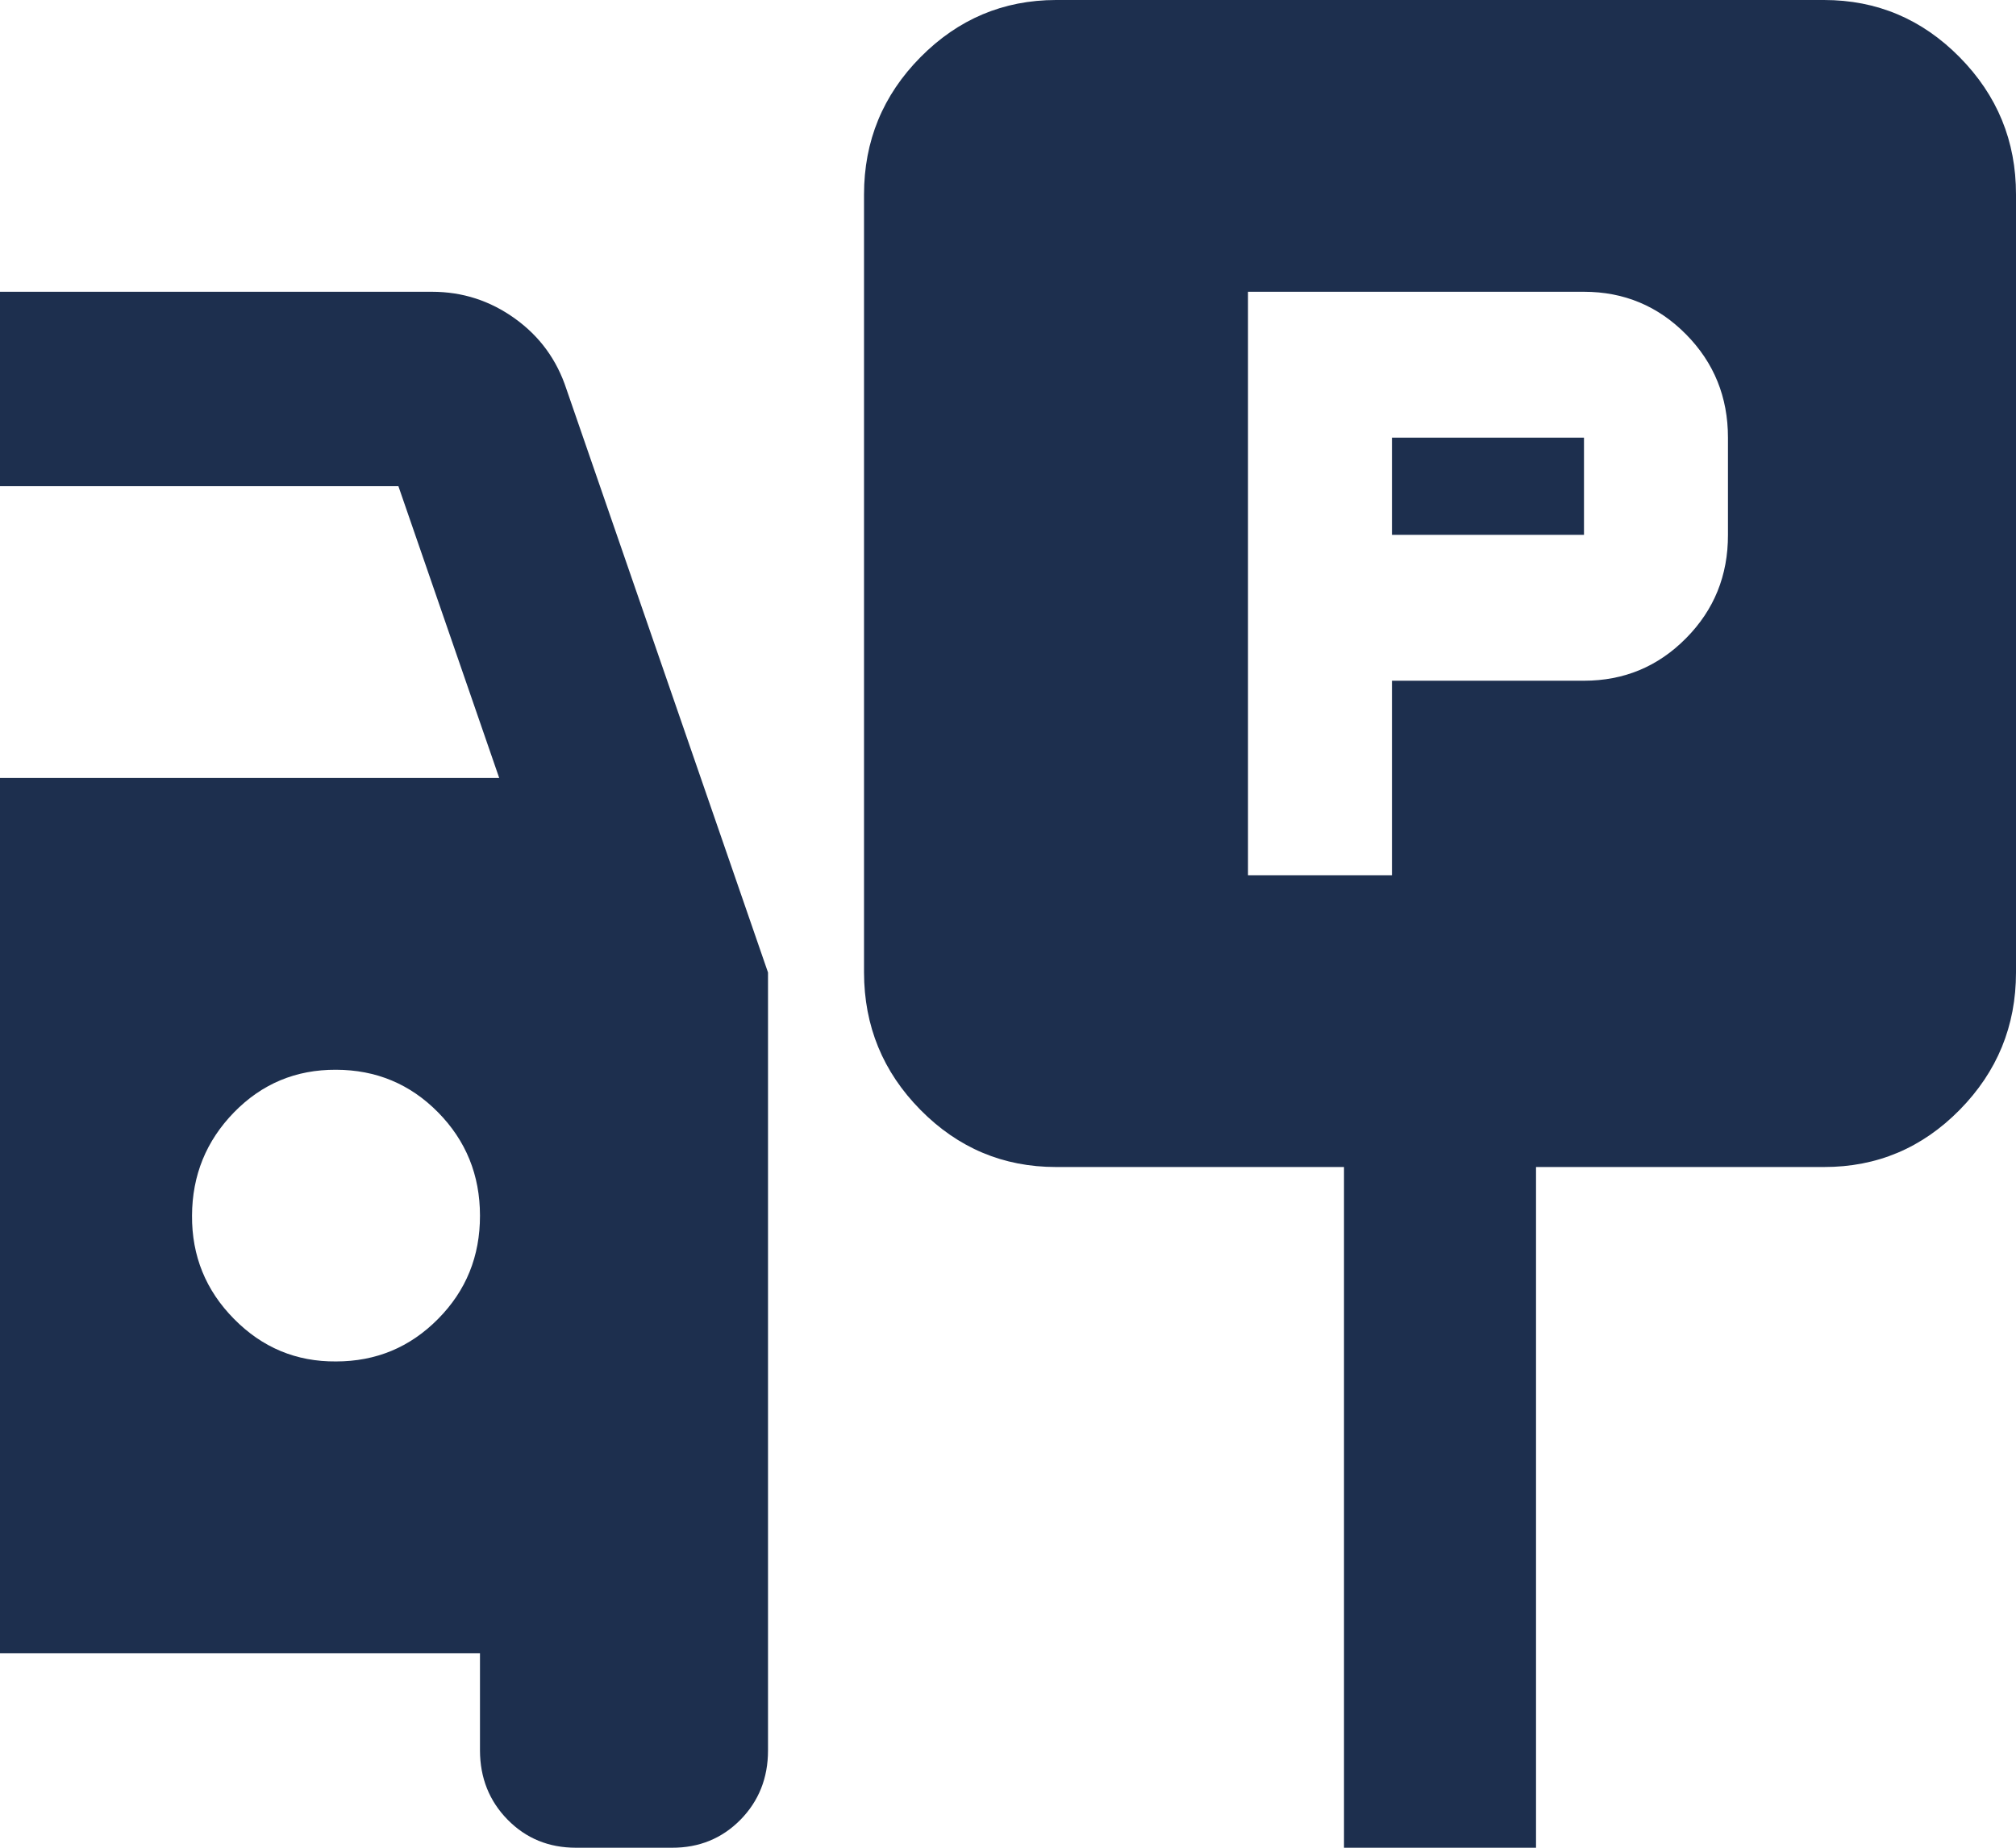 <svg width="24" height="22" viewBox="0 0 24 22" fill="none" xmlns="http://www.w3.org/2000/svg">
<path d="M14.857 10.421H16.571V8.105H18.857C19.333 8.105 19.738 7.937 20.072 7.599C20.406 7.262 20.572 6.852 20.571 6.368V5.211C20.571 4.728 20.405 4.318 20.072 3.981C19.739 3.644 19.334 3.474 18.857 3.474H14.857V10.421ZM16.571 6.368V5.211H18.857V6.368H16.571ZM12.571 13.895C11.943 13.895 11.405 13.668 10.958 13.215C10.511 12.762 10.287 12.217 10.286 11.579V2.316C10.286 1.679 10.51 1.134 10.958 0.681C11.406 0.228 11.944 0.001 12.571 0H21.714C22.343 0 22.881 0.227 23.329 0.681C23.777 1.135 24.001 1.68 24 2.316V11.579C24 12.216 23.776 12.761 23.329 13.215C22.882 13.669 22.344 13.896 21.714 13.895H18.286V22H16V13.895H12.571ZM6.857 22C6.533 22 6.262 21.889 6.043 21.666C5.825 21.444 5.715 21.169 5.714 20.842V19.684H0V9.263H5.943L4.743 5.789H0V3.474H5.143C5.505 3.474 5.834 3.58 6.129 3.792C6.425 4.004 6.629 4.284 6.743 4.632L9.143 11.579V20.842C9.143 21.17 9.033 21.445 8.814 21.668C8.594 21.89 8.323 22.001 8 22H6.857ZM4 16.21C4.476 16.21 4.881 16.042 5.215 15.704C5.549 15.367 5.715 14.957 5.714 14.474C5.714 13.991 5.547 13.581 5.215 13.244C4.883 12.907 4.478 12.738 4 12.737C3.522 12.735 3.118 12.904 2.786 13.244C2.455 13.584 2.288 13.993 2.286 14.474C2.283 14.954 2.45 15.364 2.786 15.704C3.122 16.045 3.527 16.214 4 16.21Z" fill="#1D2F4E"/>
</svg>
